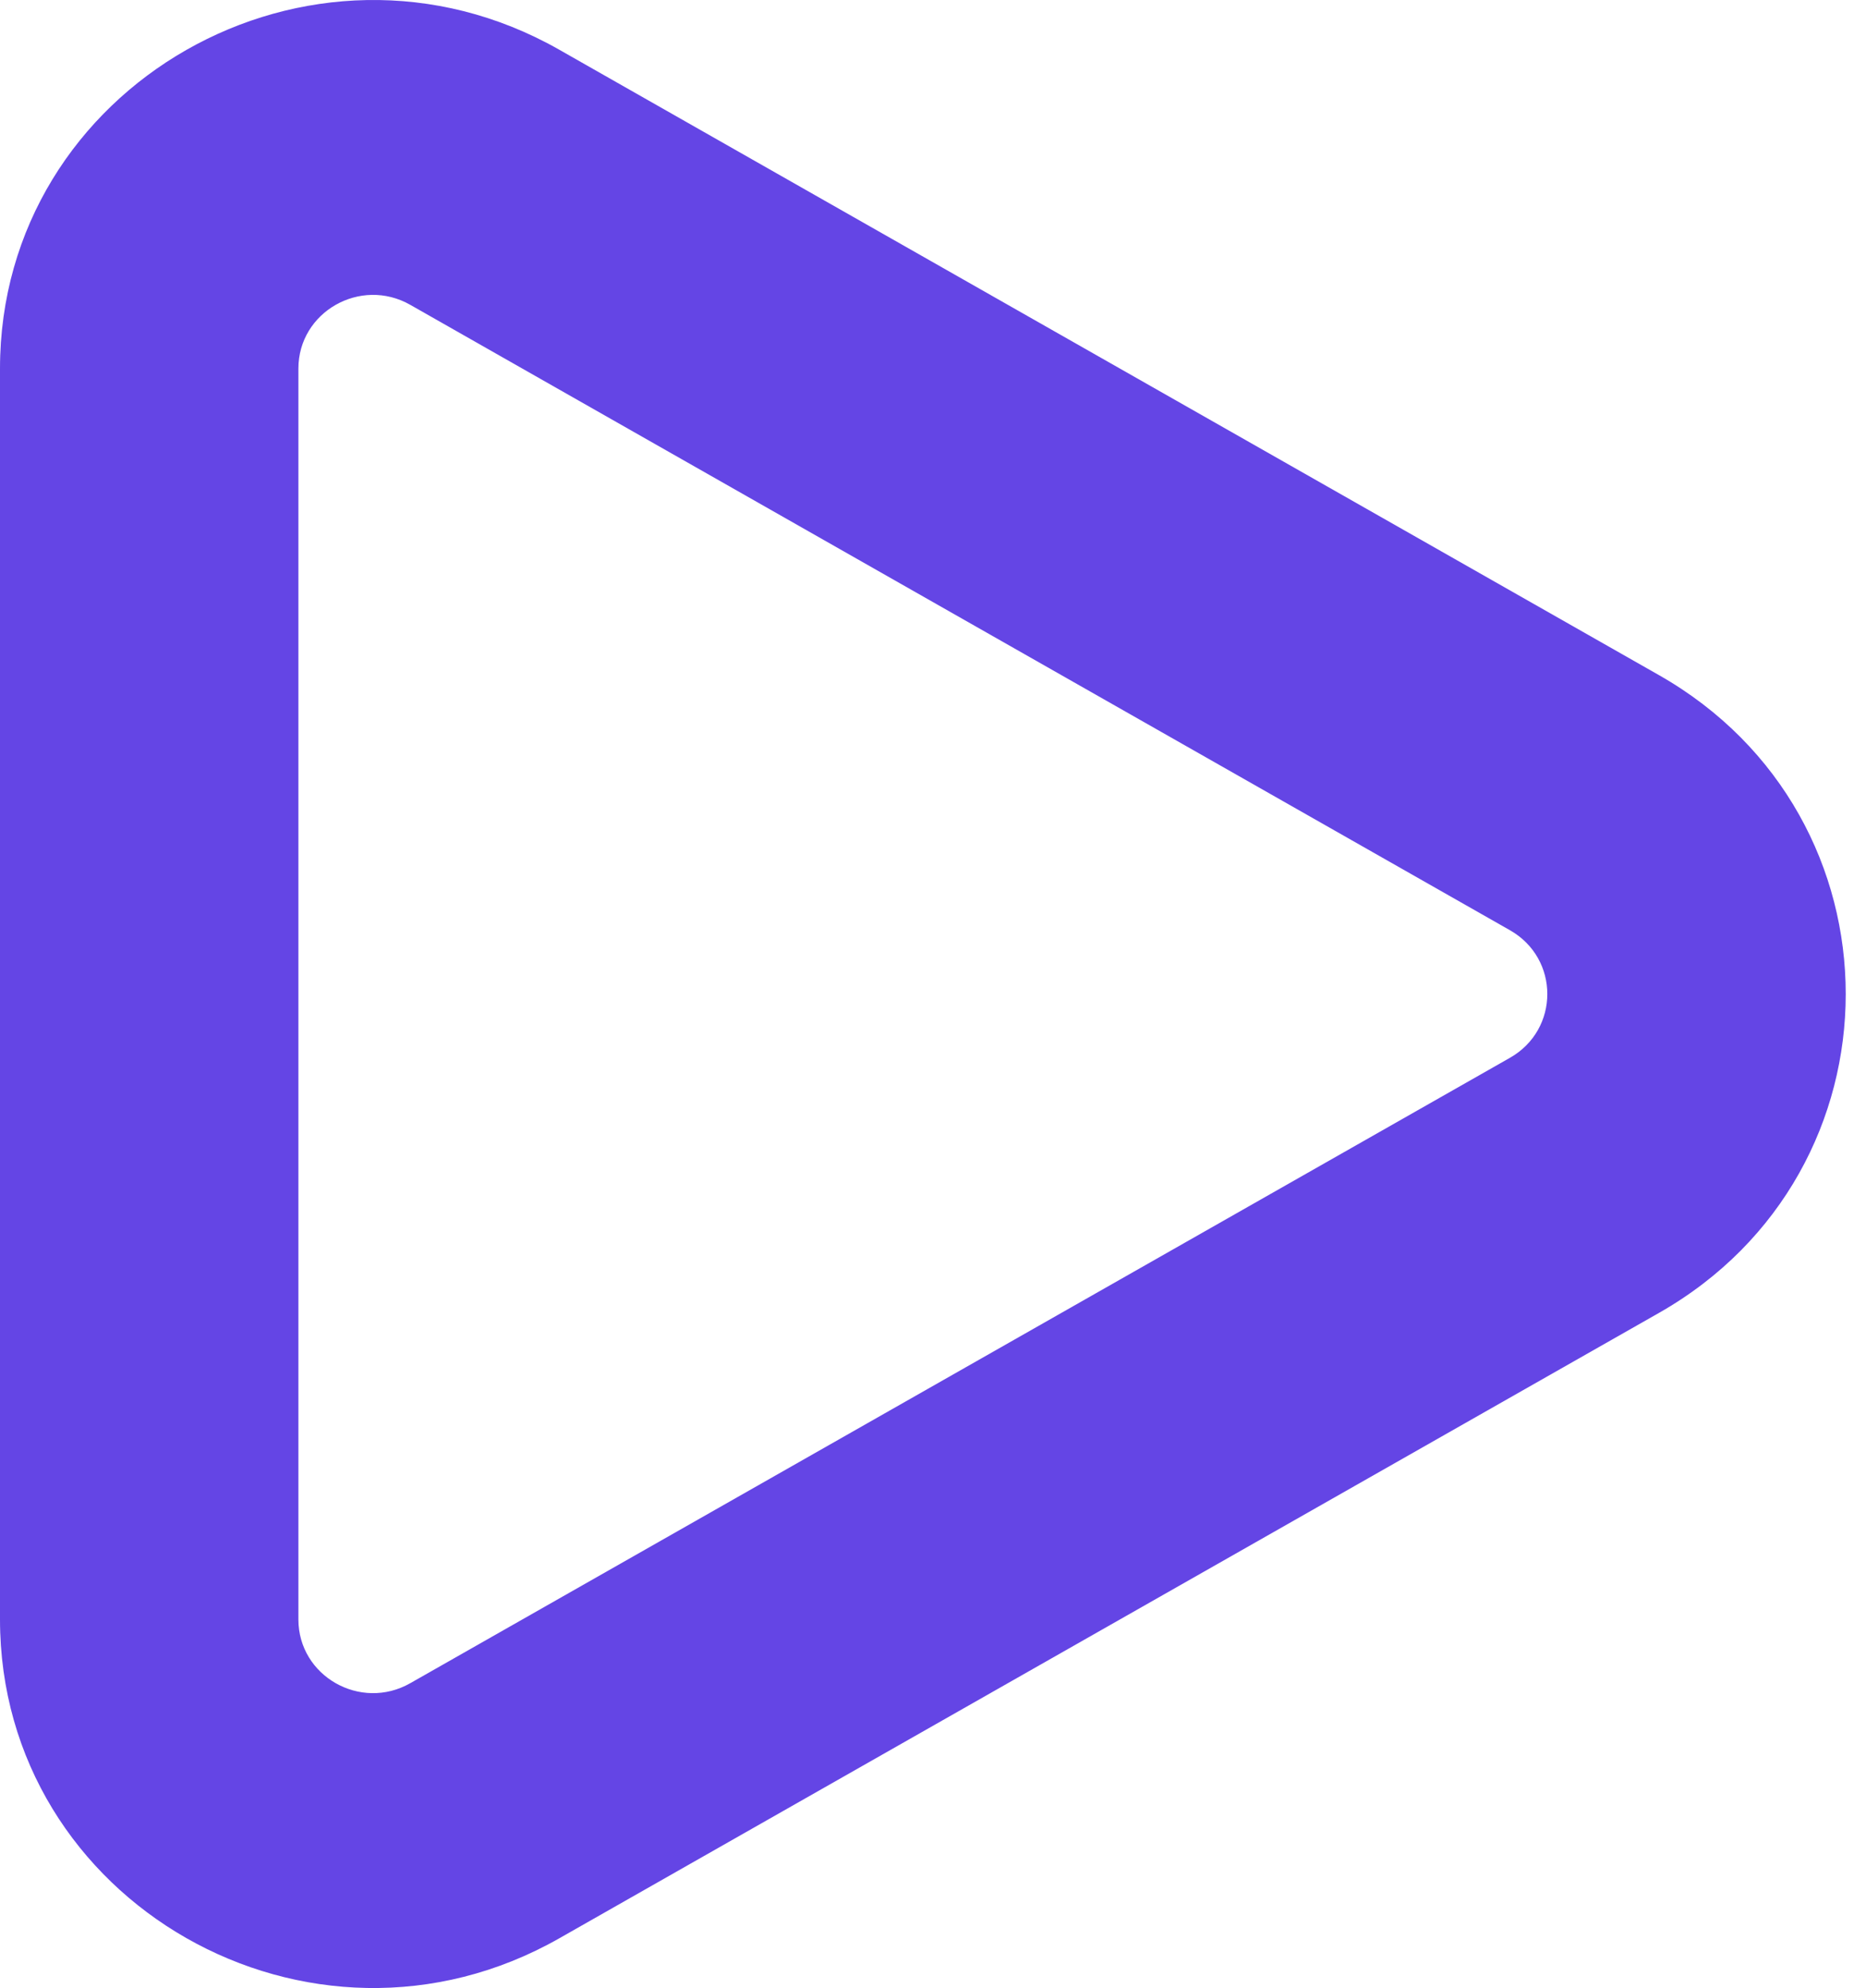 <svg width="46" height="49" viewBox="0 0 46 49" fill="none" xmlns="http://www.w3.org/2000/svg">
<path fill-rule="evenodd" clip-rule="evenodd" d="M40.896 16.64C47.035 20.13 47.035 28.87 40.896 32.36L13.786 47.775C7.656 51.26 4.62587e-06 46.895 4.93099e-06 39.915L6.27859e-06 9.085C6.58371e-06 2.105 7.656 -2.26 13.786 1.225L40.896 16.64ZM37.223 26.072C38.451 25.374 38.451 23.626 37.223 22.928L10.113 7.513C8.887 6.816 7.356 7.689 7.356 9.085L7.356 39.915C7.356 41.311 8.887 42.184 10.113 41.487L37.223 26.072Z" fill="#6445E5"/>
</svg>
